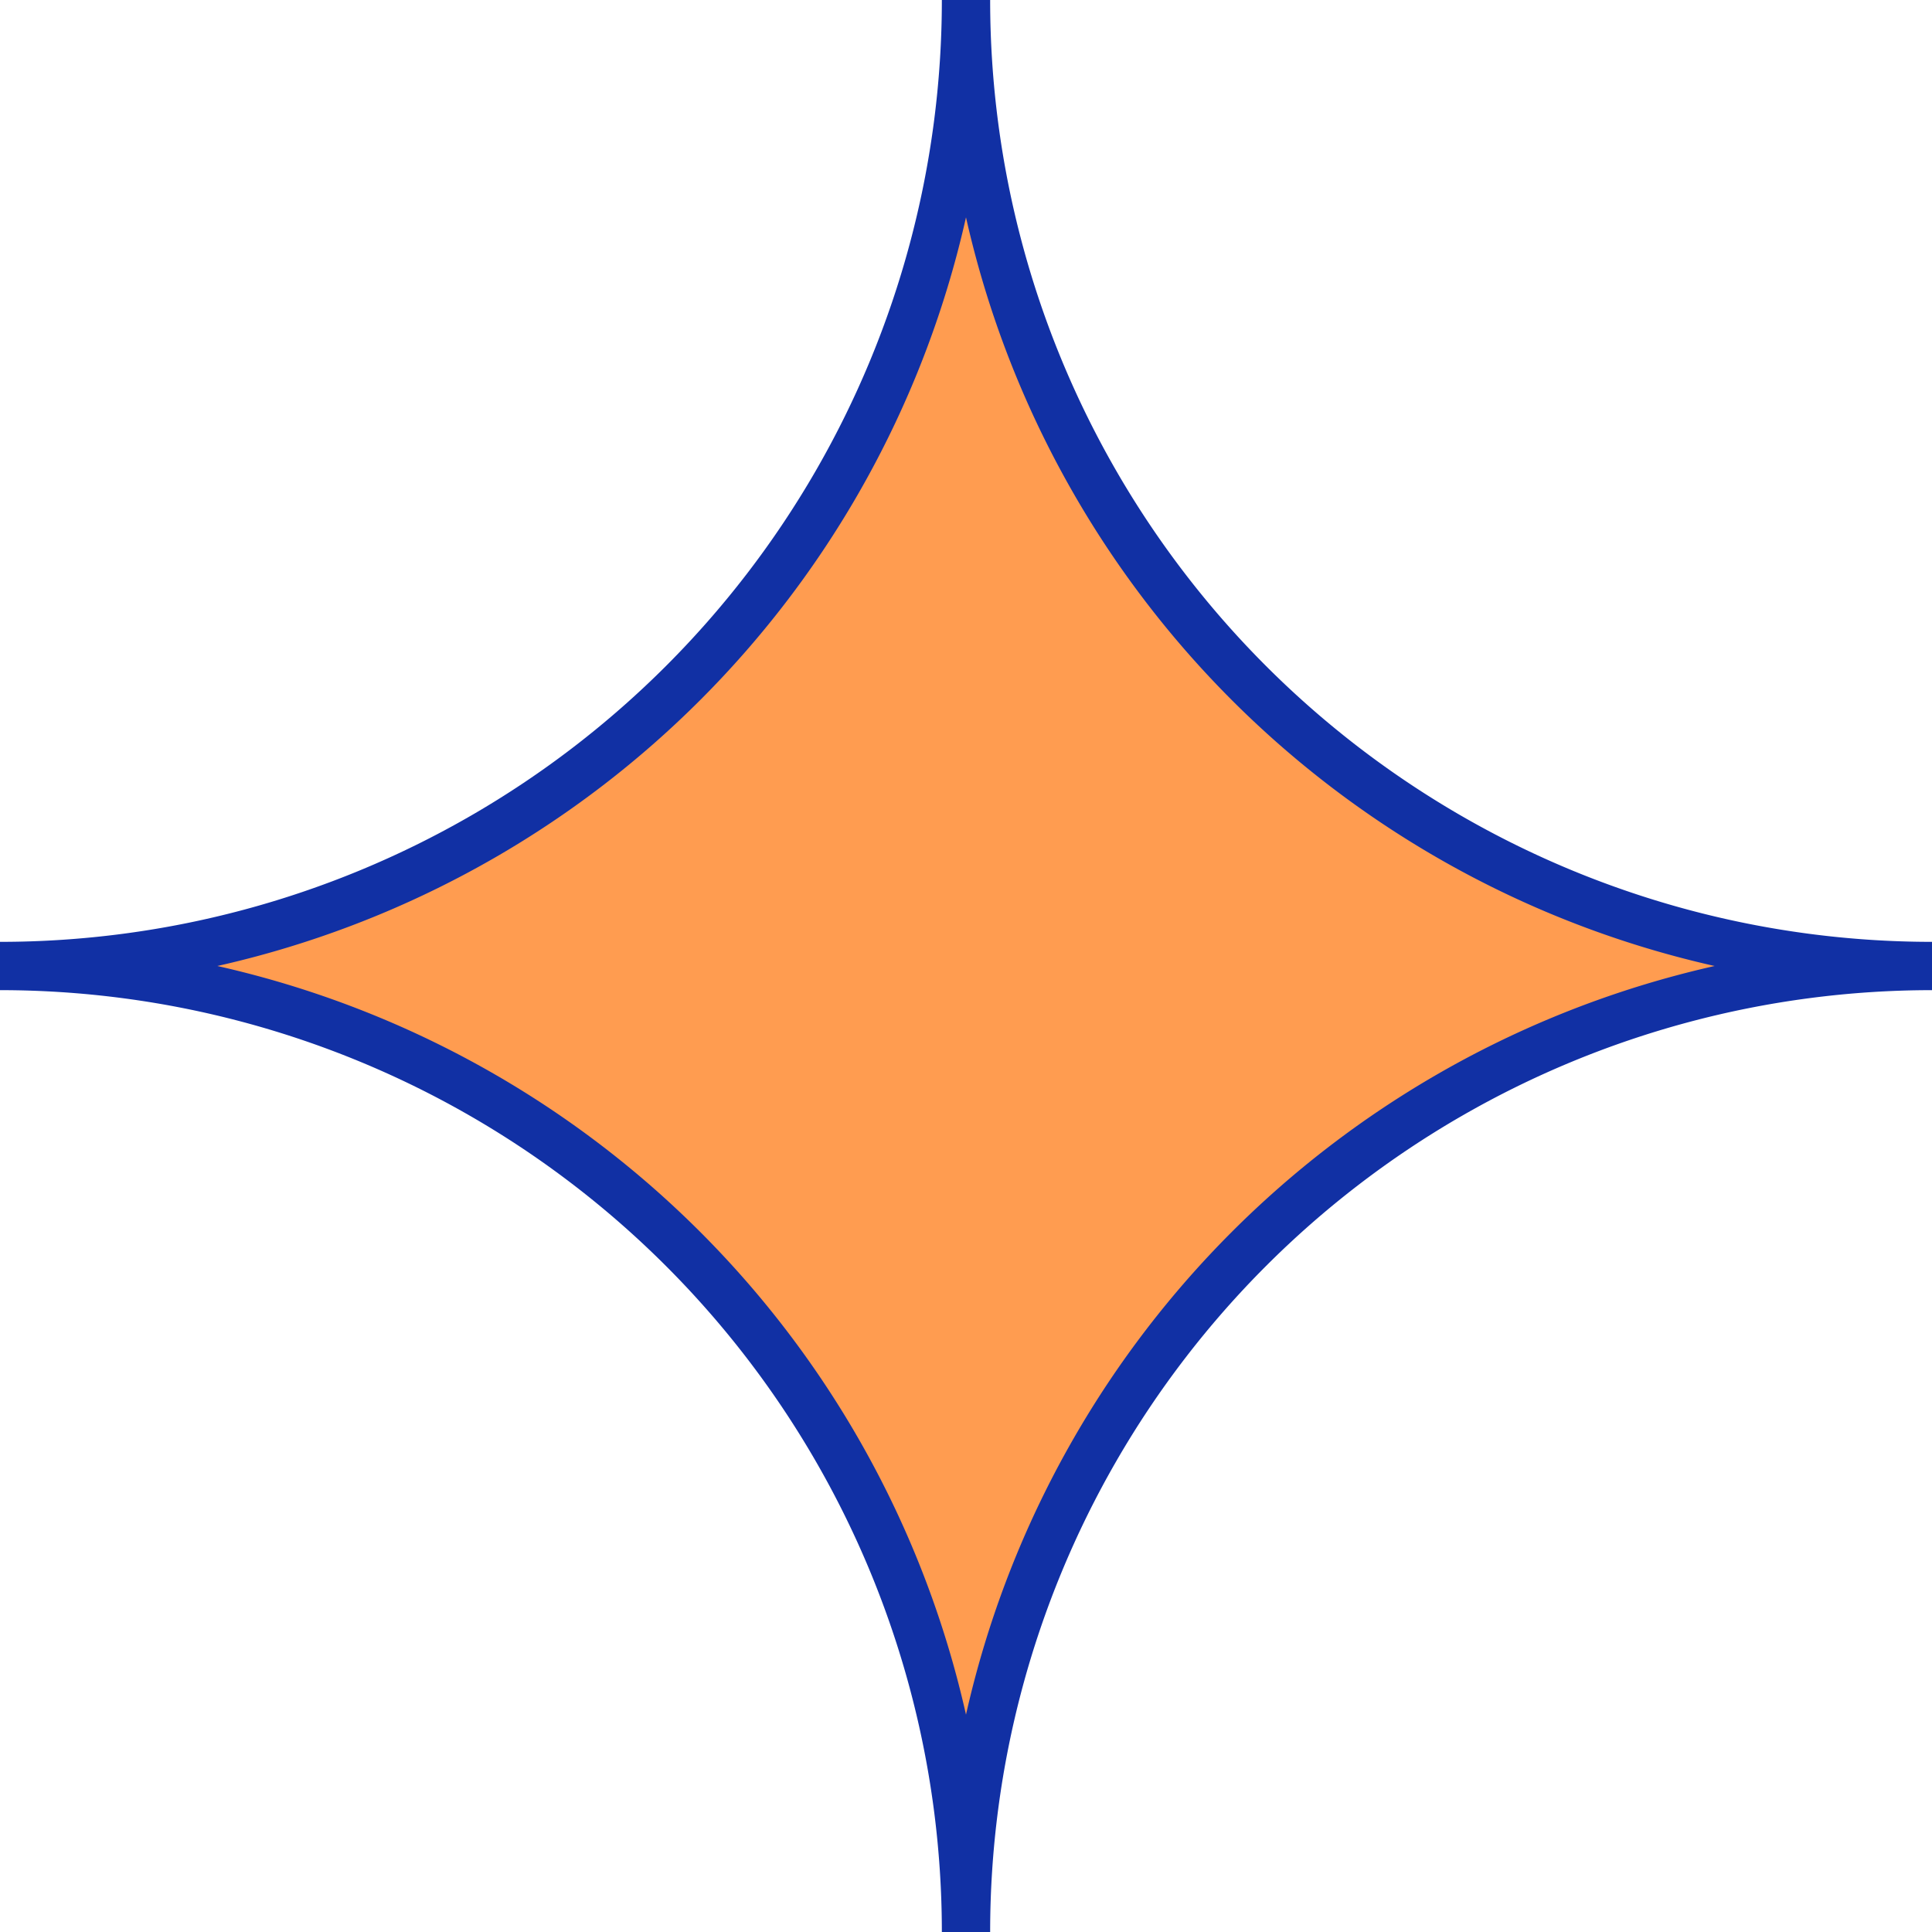 <svg id="圖層_1" data-name="圖層 1" xmlns="http://www.w3.org/2000/svg" viewBox="0 0 40 40"><defs><style>.cls-1{fill:#ff9c50;stroke:#1130a4;stroke-miterlimit:10;}</style></defs><path class="cls-1" d="M0,20H0A20,20,0,0,0,20,0h0A20,20,0,0,0,40,20h0A20,20,0,0,0,20,40h0A20,20,0,0,0,0,20Z"/></svg>